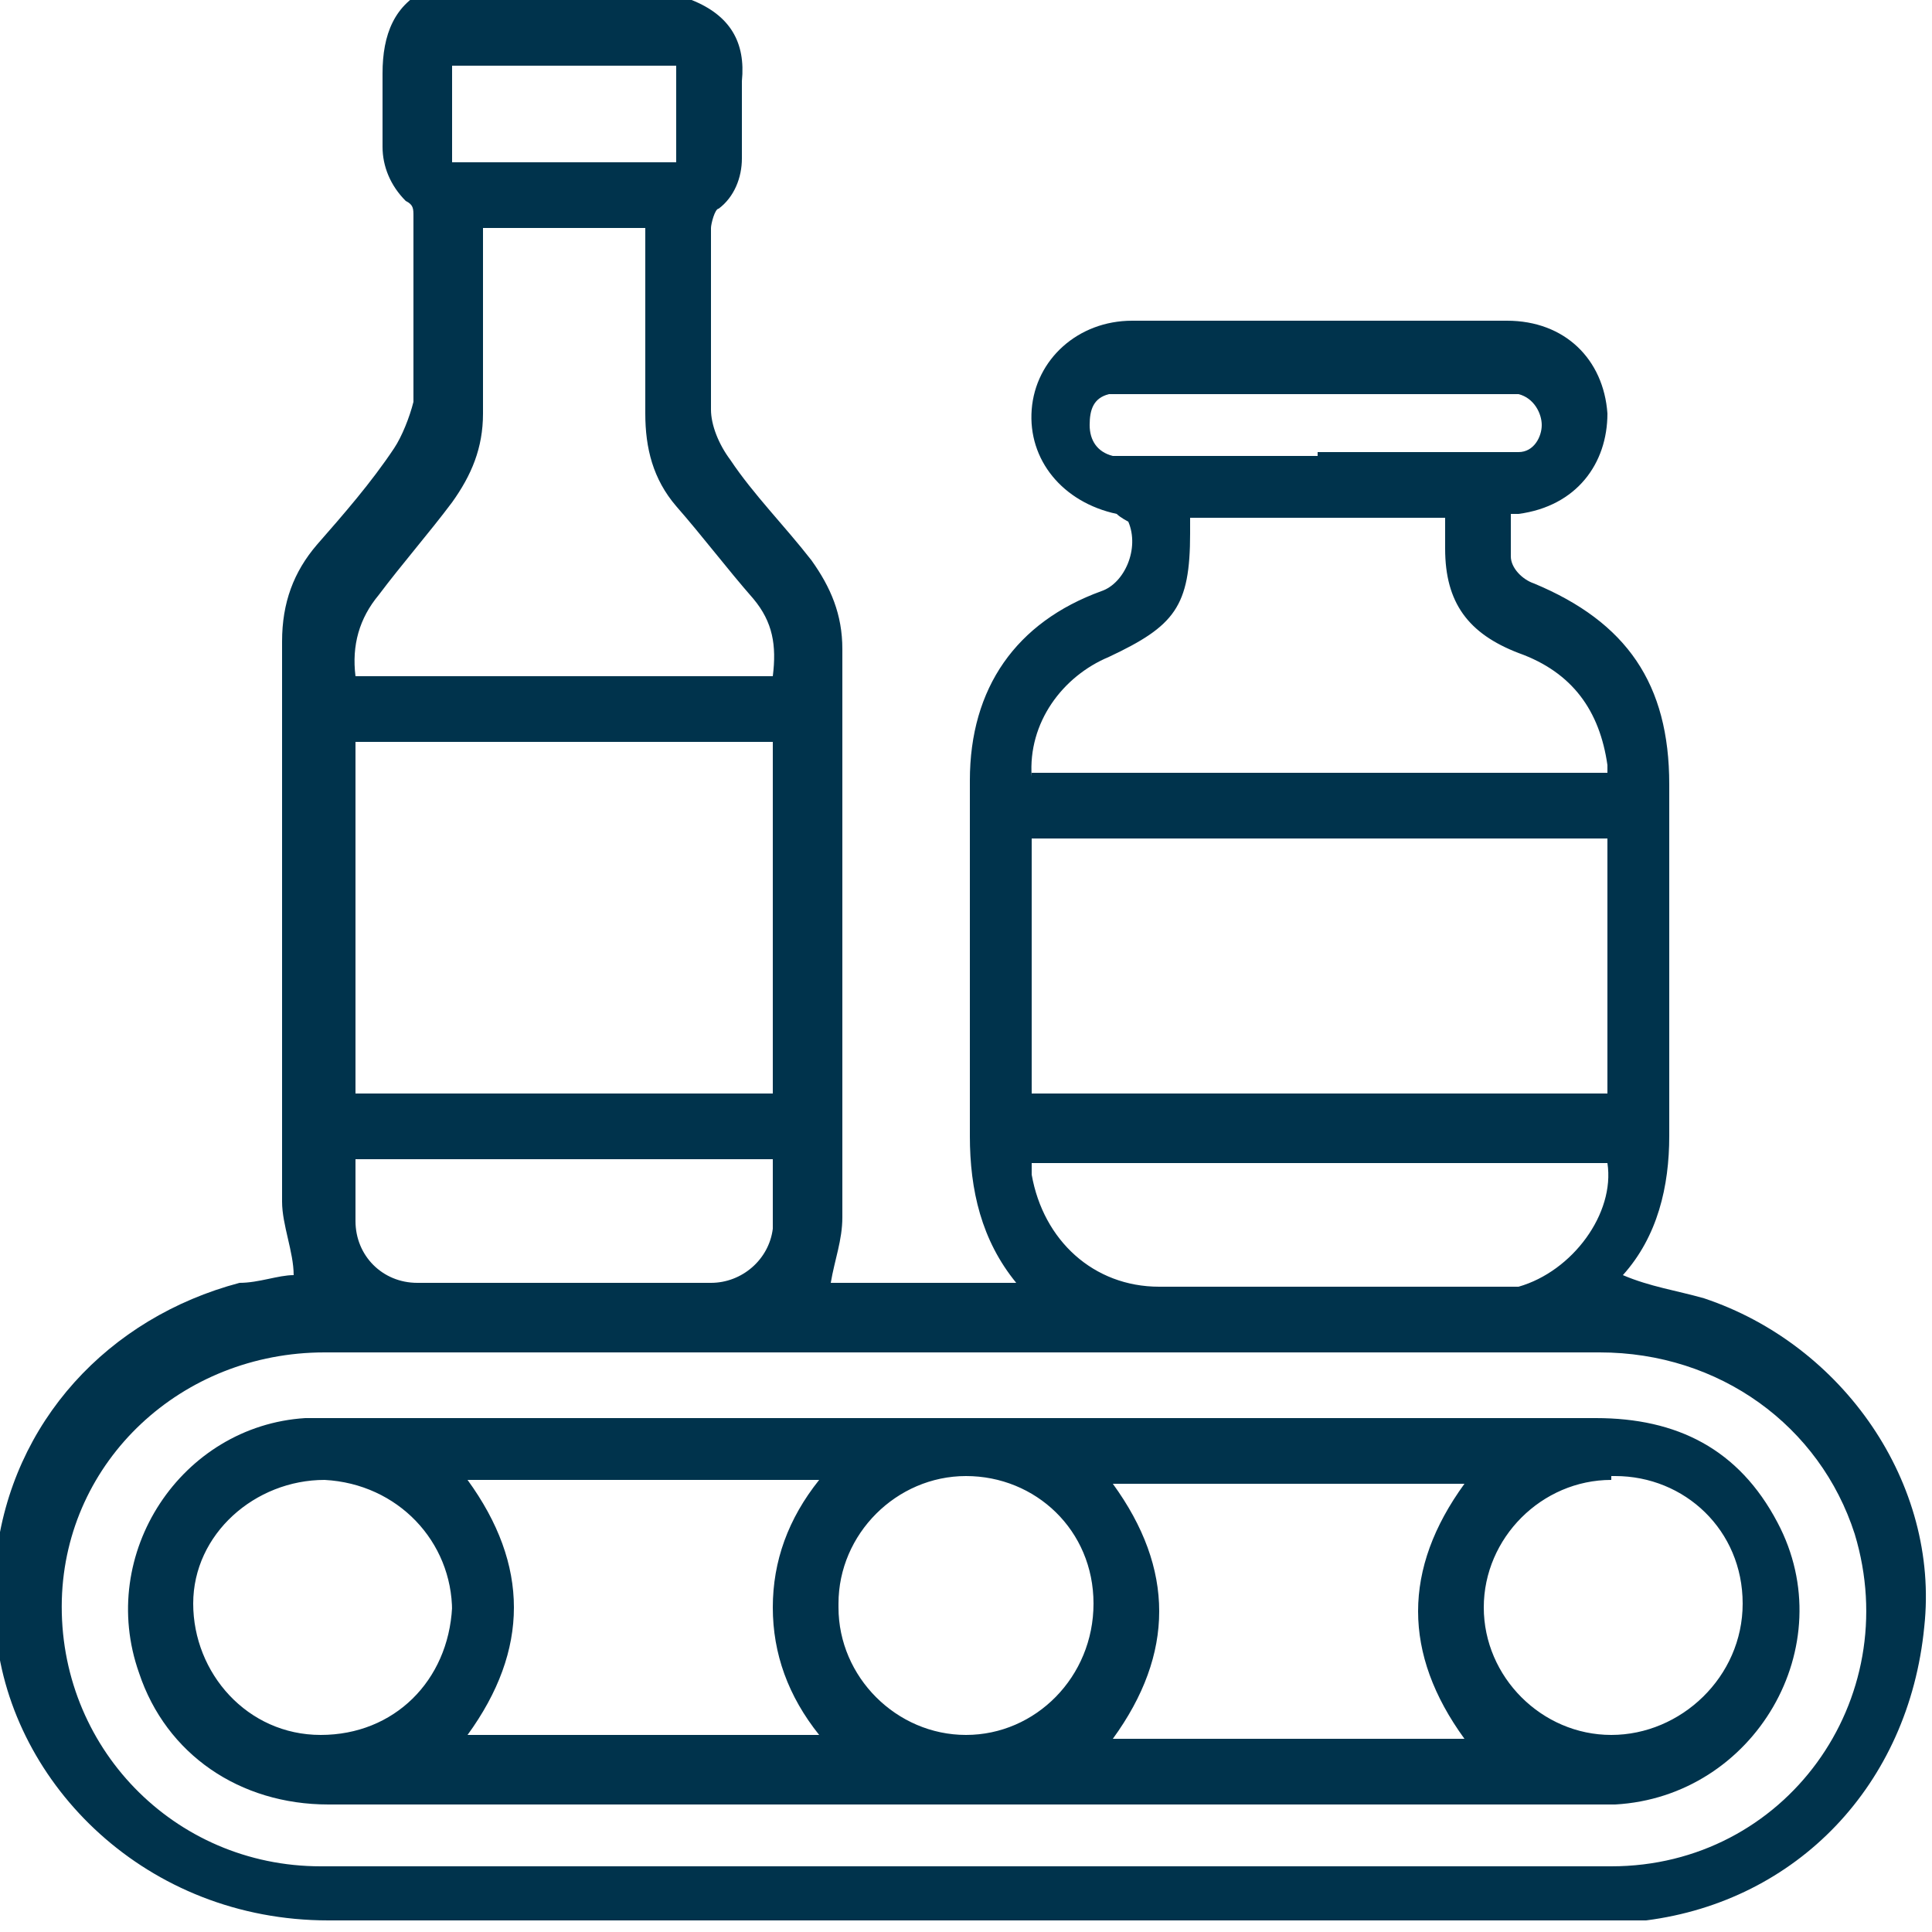 <?xml version="1.0" encoding="UTF-8"?>
<svg id="Layer_1" data-name="Layer 1" xmlns="http://www.w3.org/2000/svg" version="1.1" viewBox="0 0 50 50">
  <defs>
    <style>
      .cls-1 {
        fill: #00334c;
        stroke-width: 0px;
      }
    </style>
  </defs>
  <path class="cls-1" d="M17.9,0c1,.4,1.4,1.1,1.3,2.1v2c0,.5-.2,1-.6,1.3-.1,0-.2.4-.2.5v4.7c0,.4.2.9.5,1.3.6.9,1.4,1.7,2.1,2.6.5.7.8,1.4.8,2.3v14.7c0,.6-.2,1.1-.3,1.7h4.8c-.9-1.1-1.2-2.4-1.2-3.8v-9.2c0-2.4,1.2-4.1,3.4-4.9.6-.2,1-1.1.7-1.8,0,0-.2-.1-.3-.2-1.4-.3-2.3-1.4-2.2-2.7.1-1.3,1.2-2.3,2.6-2.3h9.7c1.5,0,2.5,1,2.6,2.4,0,1.3-.8,2.4-2.3,2.6h-.2v1.1c0,.3.3.6.6.7,2.4,1,3.5,2.6,3.5,5.2v9.1c0,1.3-.3,2.6-1.2,3.6h0c.7.3,1.4.4,2.1.6,3.6,1.2,6.1,4.8,5.7,8.5-.4,4.1-3.3,7.1-7.2,7.6H8.5c-4.7,0-8.2-3.5-8.6-7.4v-2c.4-3.5,2.9-6.2,6.3-7.1.5,0,1-.2,1.4-.2,0-.6-.3-1.3-.3-1.9v-14.5c0-1,.3-1.8.9-2.5.7-.8,1.4-1.6,2-2.5.2-.3.4-.8.5-1.2v-4.8c0-.2,0-.3-.2-.4-.4-.4-.6-.9-.6-1.4v-1.9c0-1,.3-1.8,1.2-2.2h6.6l.2.3ZM25,48.3h16.7c4.5,0,7.6-4.3,6.3-8.6-.9-2.8-3.5-4.7-6.6-4.7H8.4c-3.7,0-6.7,2.8-6.8,6.4-.1,3.8,2.9,6.9,6.7,6.9h16.7ZM26.7,21.7v6.6h14.9v-6.6s-14.9,0-14.9,0ZM20,19.2h-10.8v9.1h10.8v-9.1ZM9.2,17.5h10.8c.1-.8,0-1.4-.5-2-.7-.8-1.3-1.6-2-2.4-.6-.7-.8-1.5-.8-2.4v-4.8h-4.2v4.8c0,.9-.3,1.6-.8,2.3-.6.8-1.3,1.6-1.9,2.4-.5.6-.7,1.3-.6,2.1ZM26.7,20h14.9v-.2c-.2-1.4-.9-2.4-2.3-2.9-1.3-.5-1.9-1.3-1.9-2.7v-.8h-6.6v.4c0,1.9-.4,2.4-2.1,3.2-1.2.5-2.1,1.7-2,3.1h0ZM26.7,30v.4c.3,1.7,1.6,2.9,3.3,2.9h8.3c.3,0,.7,0,1,0,1.4-.4,2.5-1.9,2.3-3.2,0,0-14.9,0-14.9,0ZM20,30h-10.8v1.6c0,.9.7,1.6,1.6,1.6h7.6c.8,0,1.5-.6,1.6-1.4v-1.9h0ZM34.1,11.7h5.2c.4,0,.6-.4.6-.7s-.2-.7-.6-.8h-10.6c-.4.1-.5.4-.5.8s.2.7.6.8h5.3ZM17.5,1.7h-5.8v2.5h5.8V1.7Z"/>
  <path class="cls-1" d="M25,36.7h16.3c2.1,0,3.7.8,4.7,2.7,1.7,3.2-.6,7.1-4.2,7.3H8.5c-2.3,0-4.2-1.3-4.9-3.4-1.1-3.1,1.1-6.4,4.3-6.6h17.1ZM28.8,45h9.1c-1.6-2.2-1.6-4.4,0-6.6h-9.1c1.6,2.2,1.6,4.4,0,6.6ZM12.1,38.3c1.6,2.2,1.6,4.4,0,6.6h9.1c-.8-1-1.2-2.1-1.2-3.3s.4-2.3,1.2-3.3h-9.1ZM11.7,41.7c0-1.8-1.4-3.3-3.3-3.4-1.8,0-3.4,1.4-3.4,3.2s1.4,3.4,3.3,3.4,3.3-1.4,3.4-3.3h0ZM41.7,38.3c-1.8,0-3.3,1.5-3.3,3.3s1.5,3.3,3.3,3.3,3.4-1.5,3.4-3.4-1.5-3.3-3.3-3.3h-.1ZM21.7,41.6c0,1.8,1.5,3.3,3.3,3.3s3.3-1.5,3.3-3.4-1.5-3.3-3.3-3.3-3.3,1.5-3.3,3.3h0Z"/>
</svg>